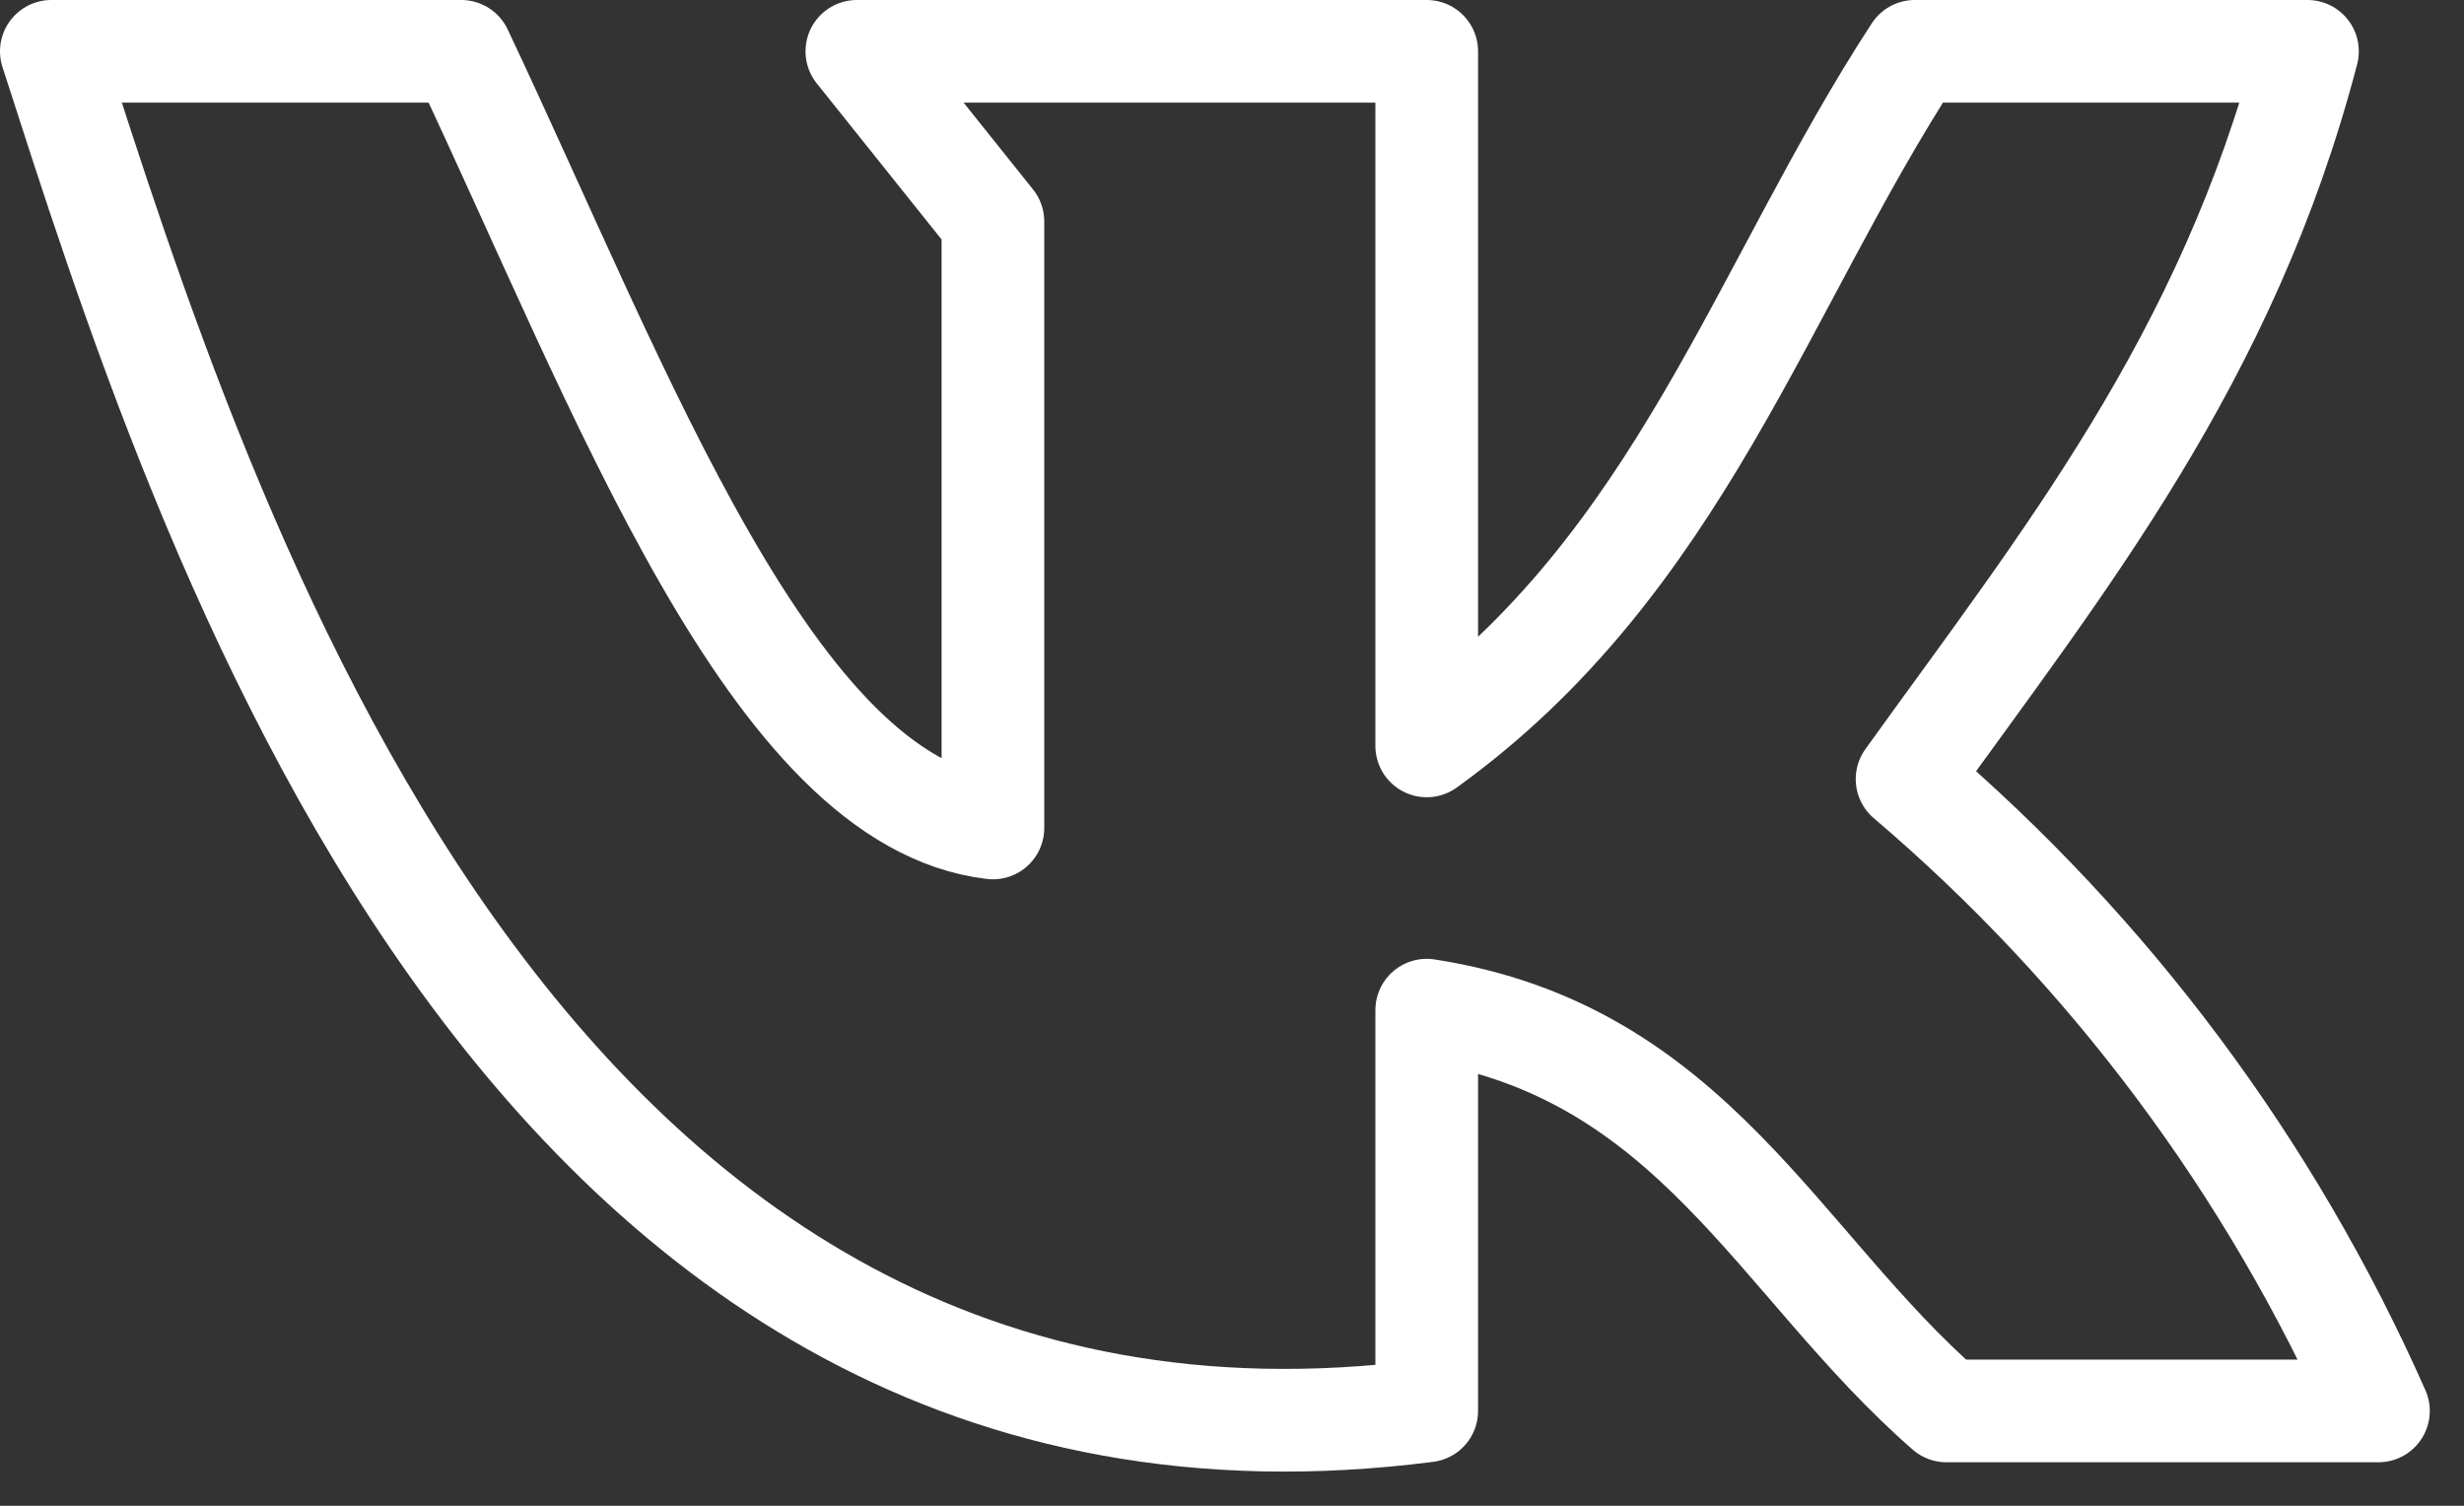 <?xml version="1.0" encoding="UTF-8"?> <svg xmlns="http://www.w3.org/2000/svg" width="36" height="22" viewBox="0 0 36 22" fill="none"><rect x="0" y="0" width="36" height="22" fill="#333333" stroke="none"/><path d="M20.845 20.614V14.759C24.733 15.359 25.962 18.454 28.438 20.614H34.75C33.172 17.051 30.817 13.895 27.863 11.383C30.13 8.226 32.536 5.255 33.713 0.75H27.976C25.727 4.197 24.541 8.235 20.845 10.898V0.75H12.519L14.507 3.236V12.097C11.281 11.718 9.102 5.749 6.739 0.75H0.75C2.929 7.503 7.515 22.324 20.845 20.614Z" stroke="white" stroke-width="1.5" stroke-linecap="round" stroke-linejoin="round"></path></svg> 